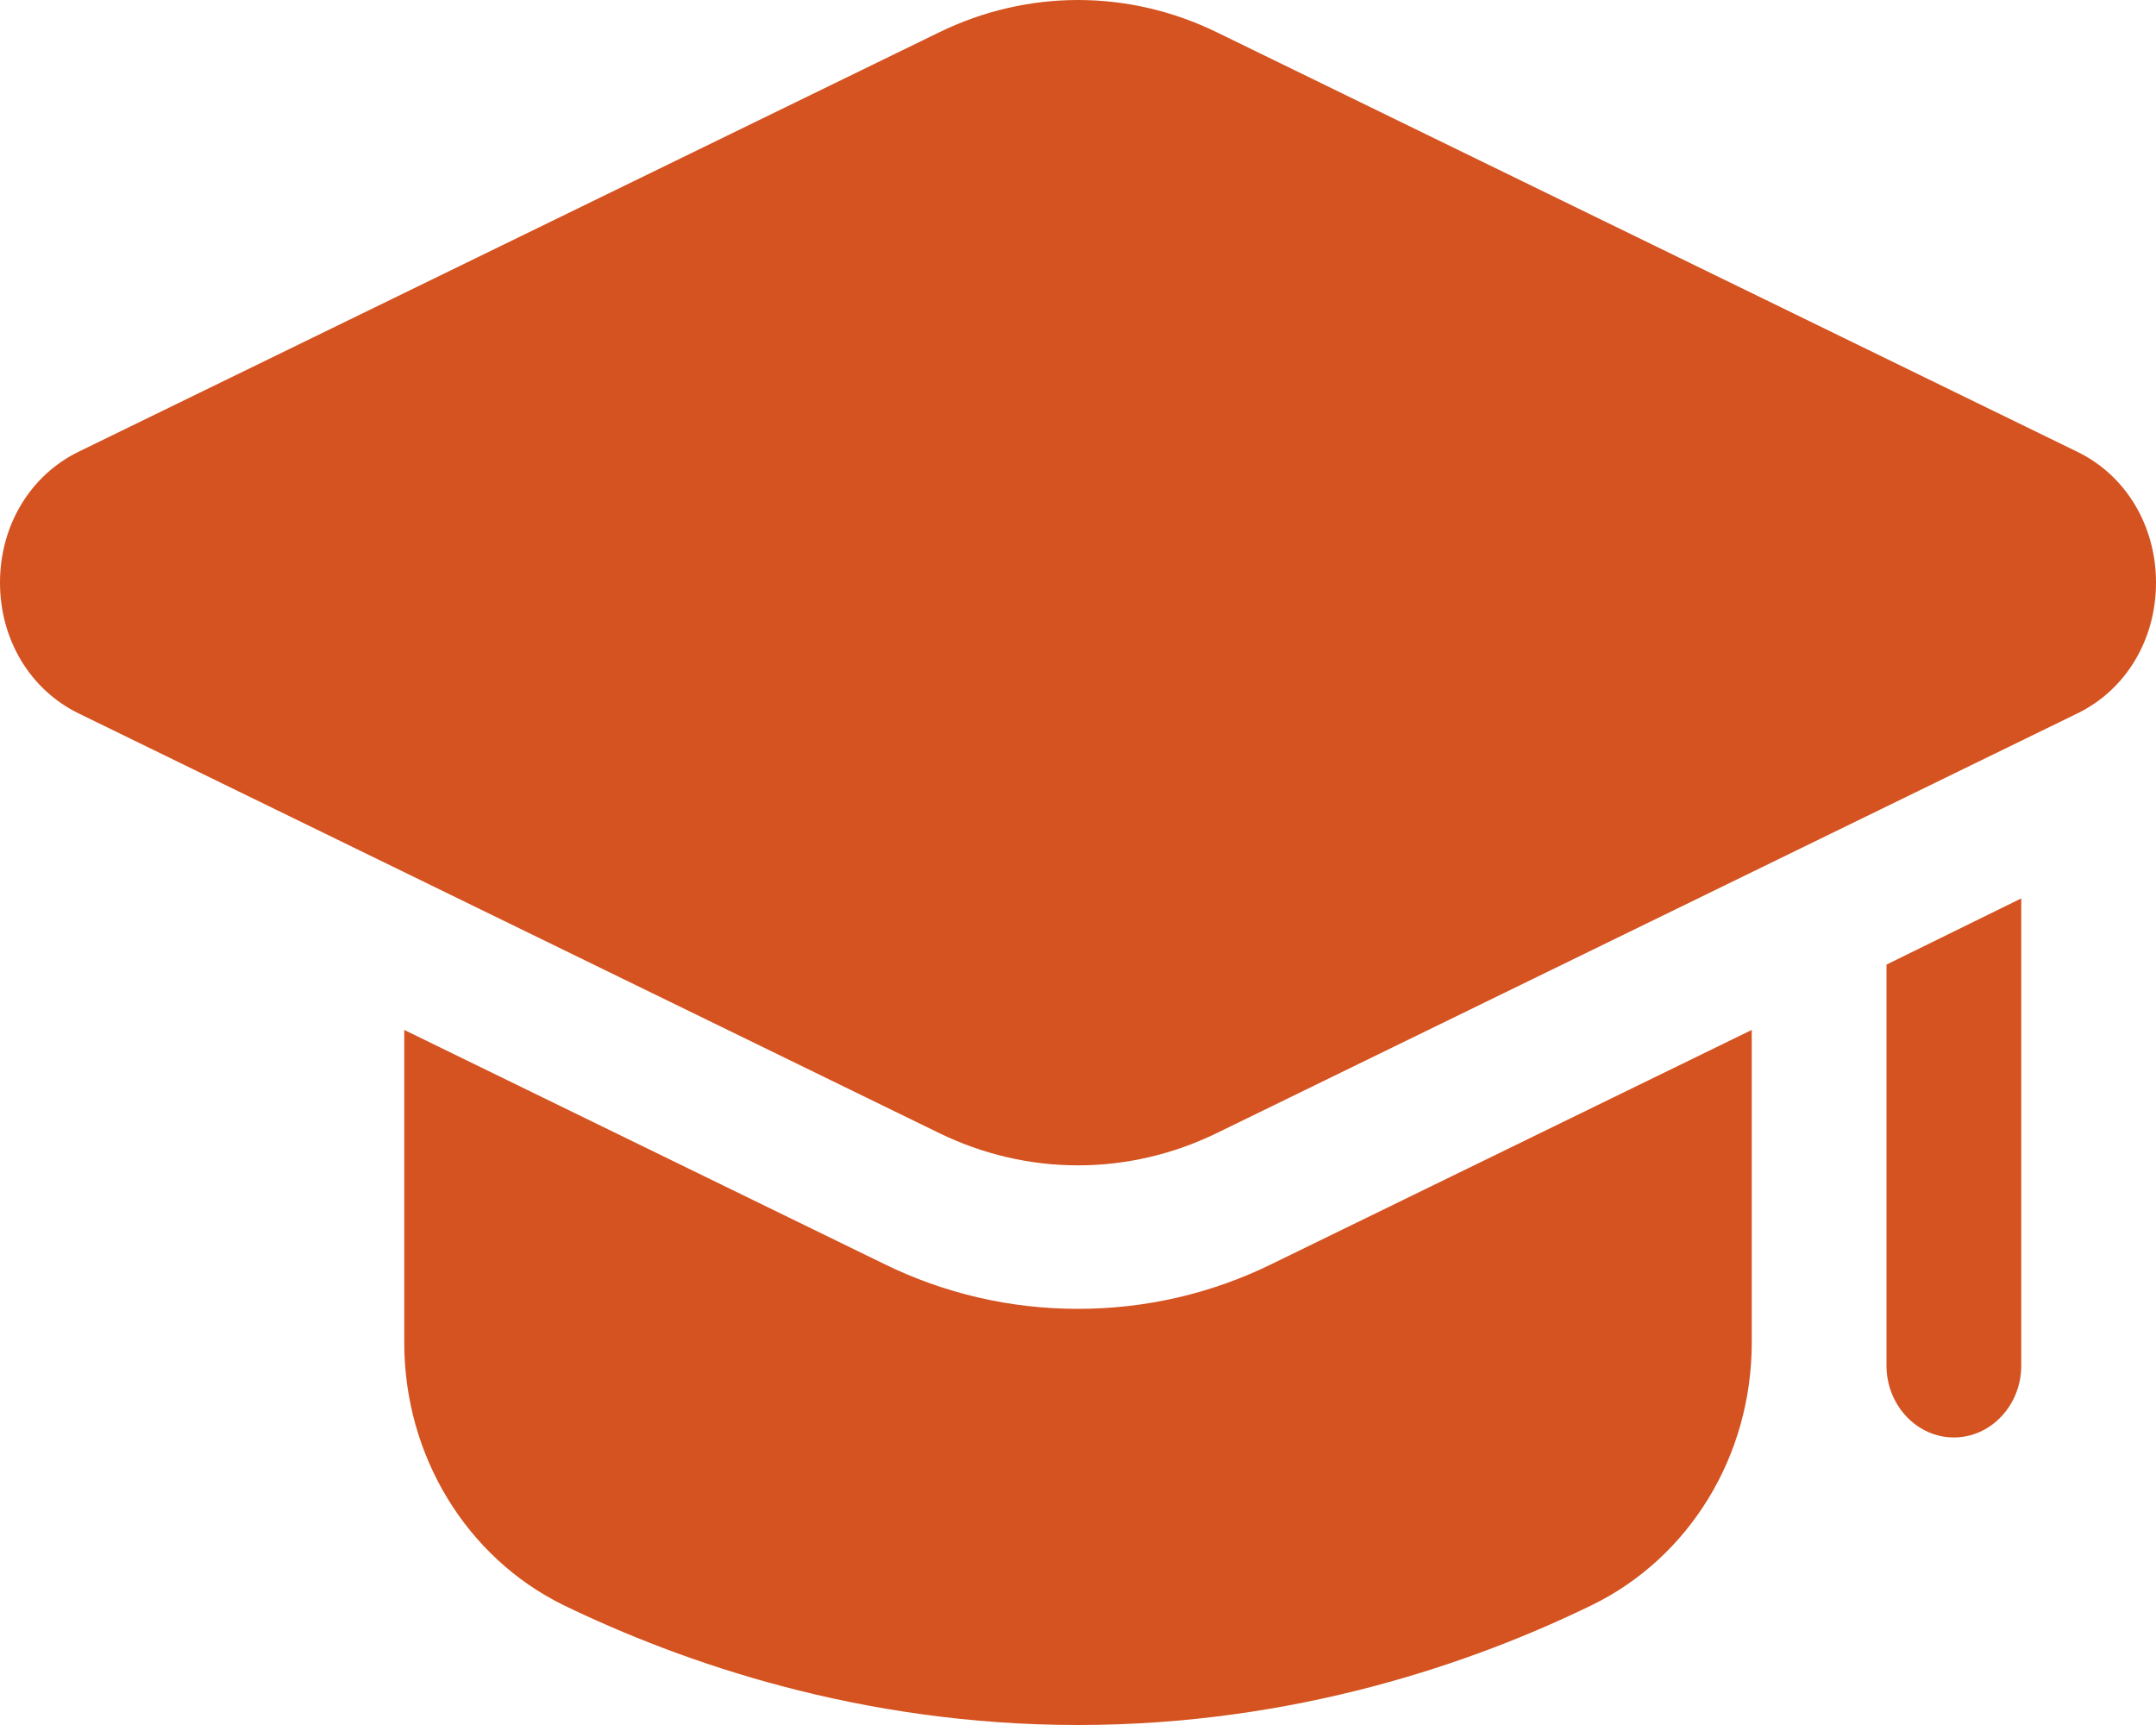 <svg width="20" height="16" viewBox="0 0 20 16" fill="none" xmlns="http://www.w3.org/2000/svg">
<path d="M16.25 9.553V12.453C16.25 13.507 15.669 14.447 14.769 14.887C13.675 15.42 12.019 16 10 16C7.981 16 6.325 15.42 5.225 14.887C4.331 14.447 3.75 13.507 3.75 12.453V9.553L8.194 11.72C8.762 12 9.375 12.14 10 12.14C10.625 12.14 11.238 12 11.806 11.72L16.25 9.553Z" fill="#D45320"/>
<path d="M18.75 8.333V12.667C18.75 13.033 18.469 13.333 18.125 13.333C17.781 13.333 17.5 13.033 17.5 12.667V8.947L18.75 8.333Z" fill="#D45320"/>
<path d="M8.711 10.509C9.121 10.709 9.56 10.809 10 10.809C10.44 10.809 10.879 10.709 11.289 10.509L19.271 6.617C19.721 6.398 20 5.933 20 5.404C20 4.876 19.721 4.41 19.271 4.191L11.289 0.3C10.469 -0.1 9.531 -0.1 8.712 0.3L0.729 4.19C0.279 4.41 0 4.875 0 5.404C0 5.932 0.279 6.397 0.729 6.617L8.711 10.509Z" fill="#D45320"/>
</svg>
